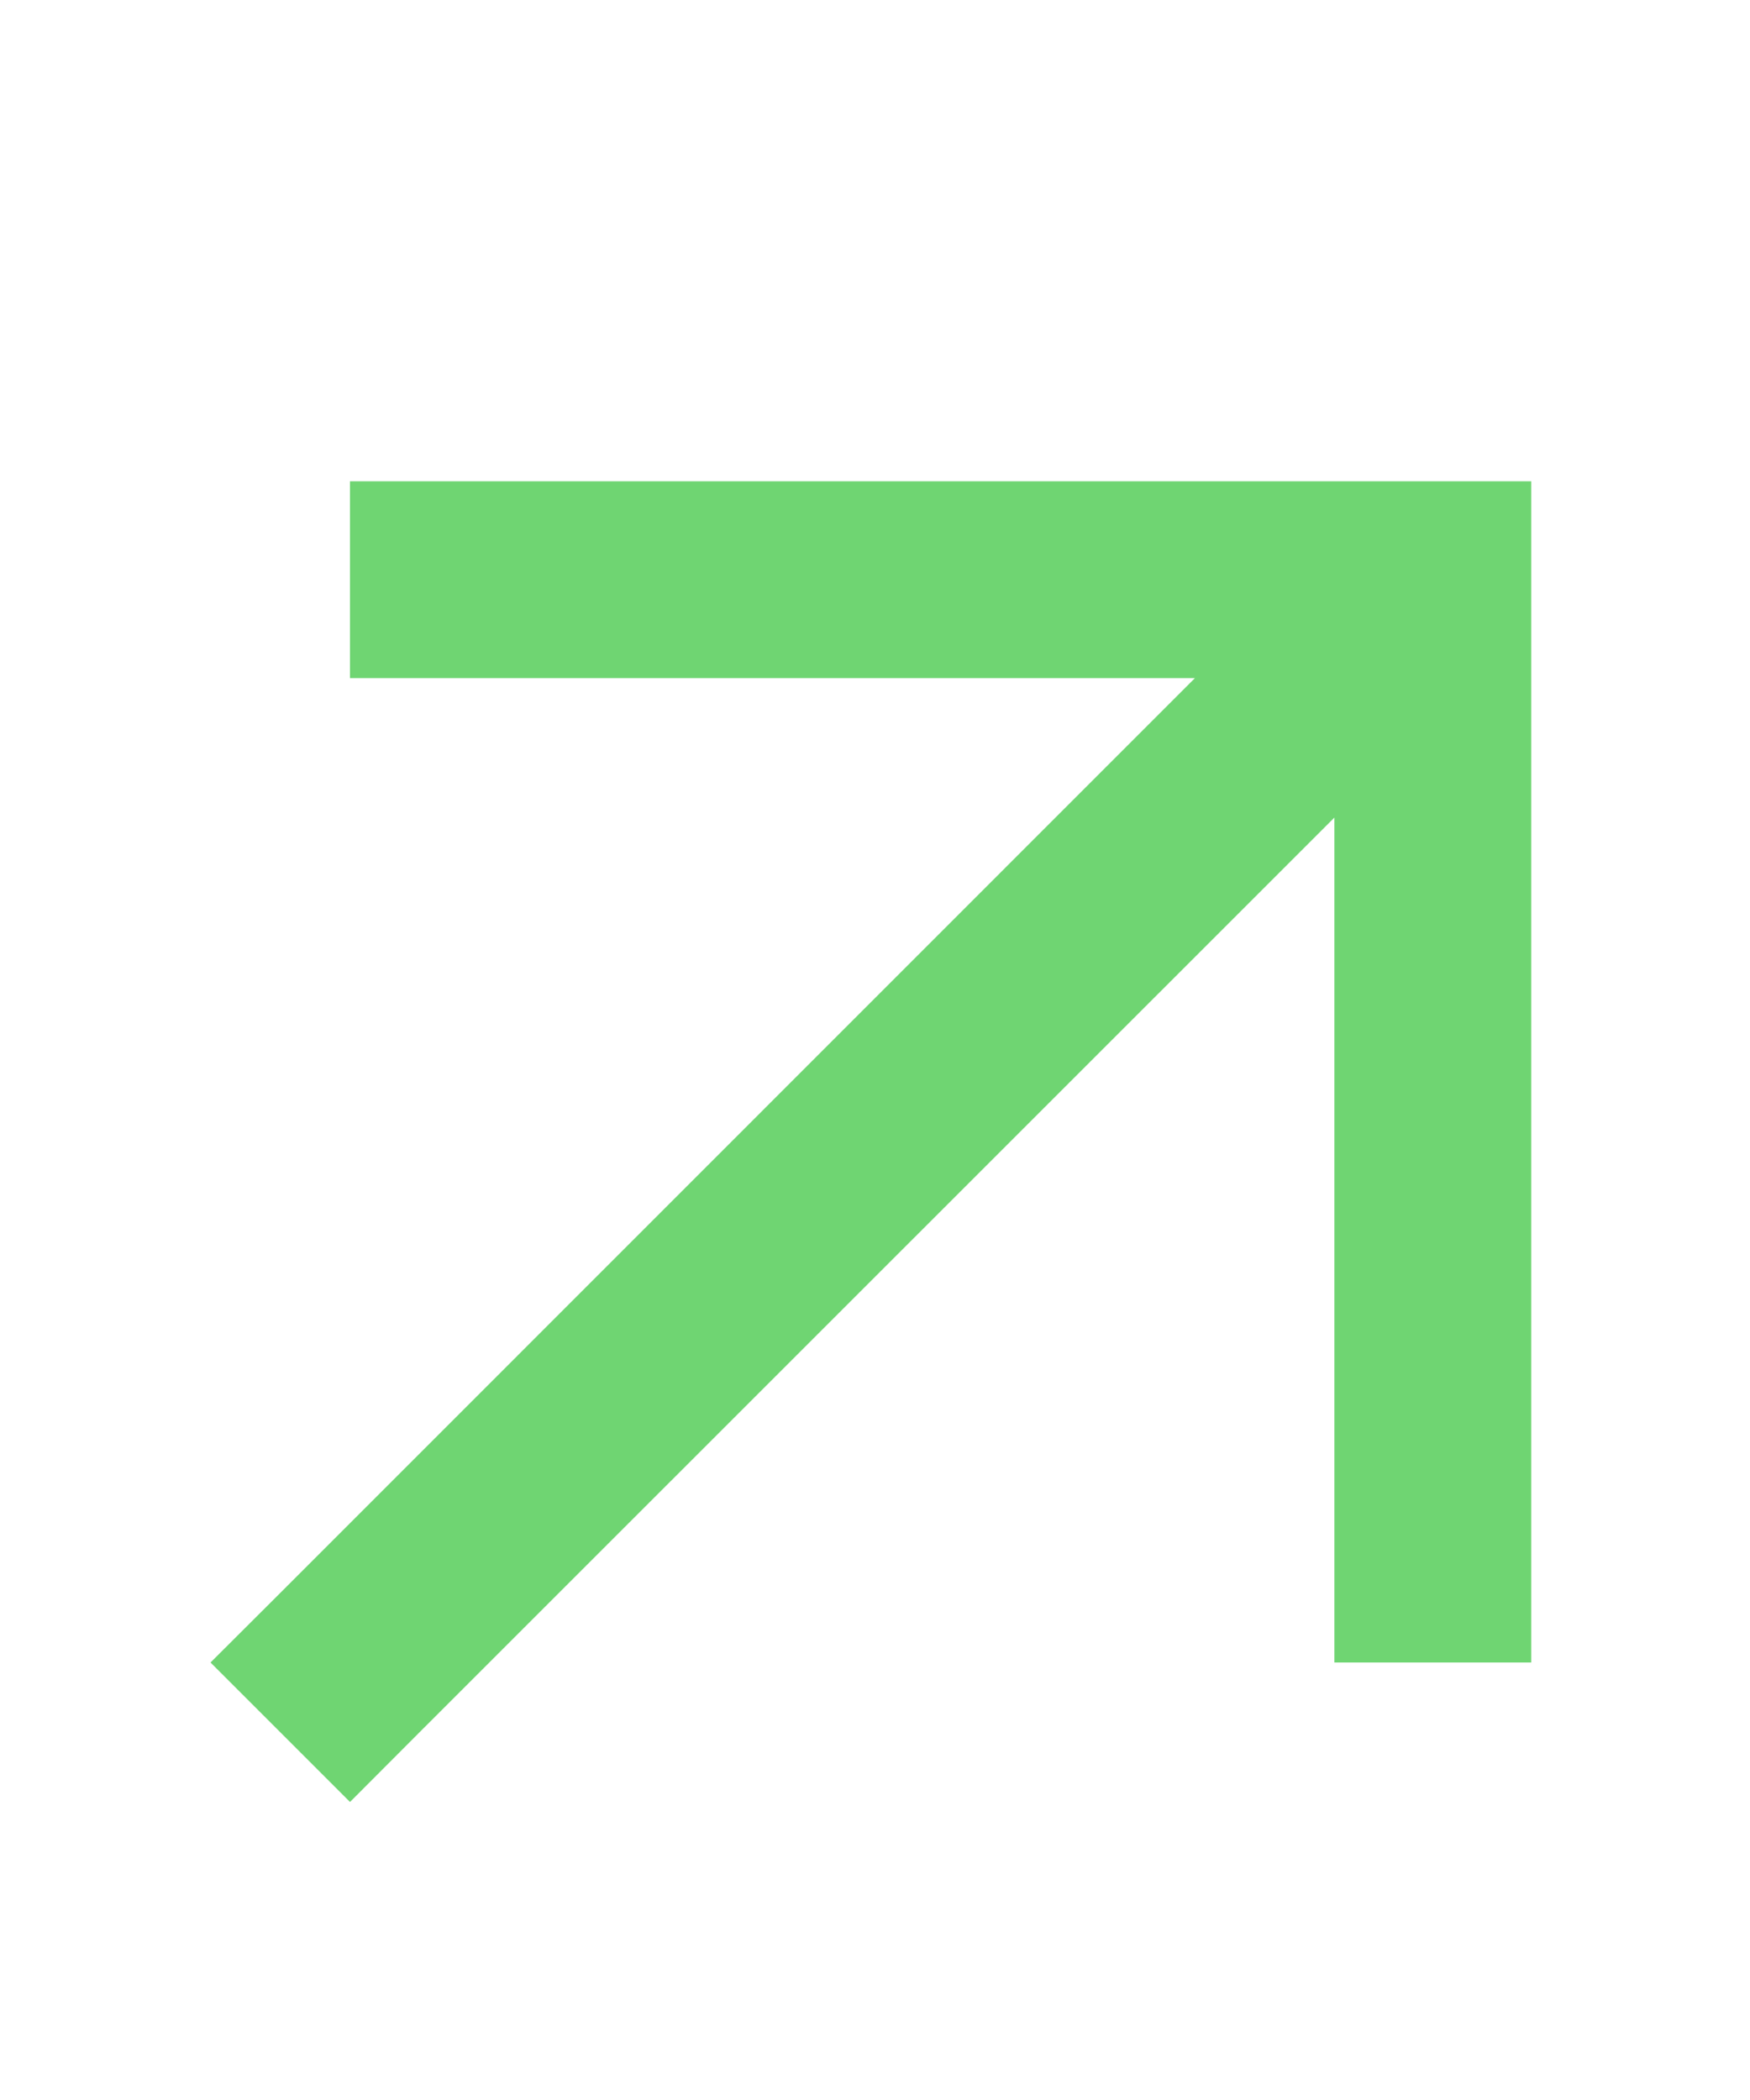 <svg width="10" height="12" viewBox="0 0 10 12" fill="none" xmlns="http://www.w3.org/2000/svg">
<path d="M8.188 2.75H8.75V3.312V8.938V9.5H7.625V8.938V4.672L2.398 9.898L2 10.297L1.203 9.5L1.602 9.102L6.828 3.875H2.562H2V2.75H2.562H8.188Z" fill="#6FD572"/>
</svg>
